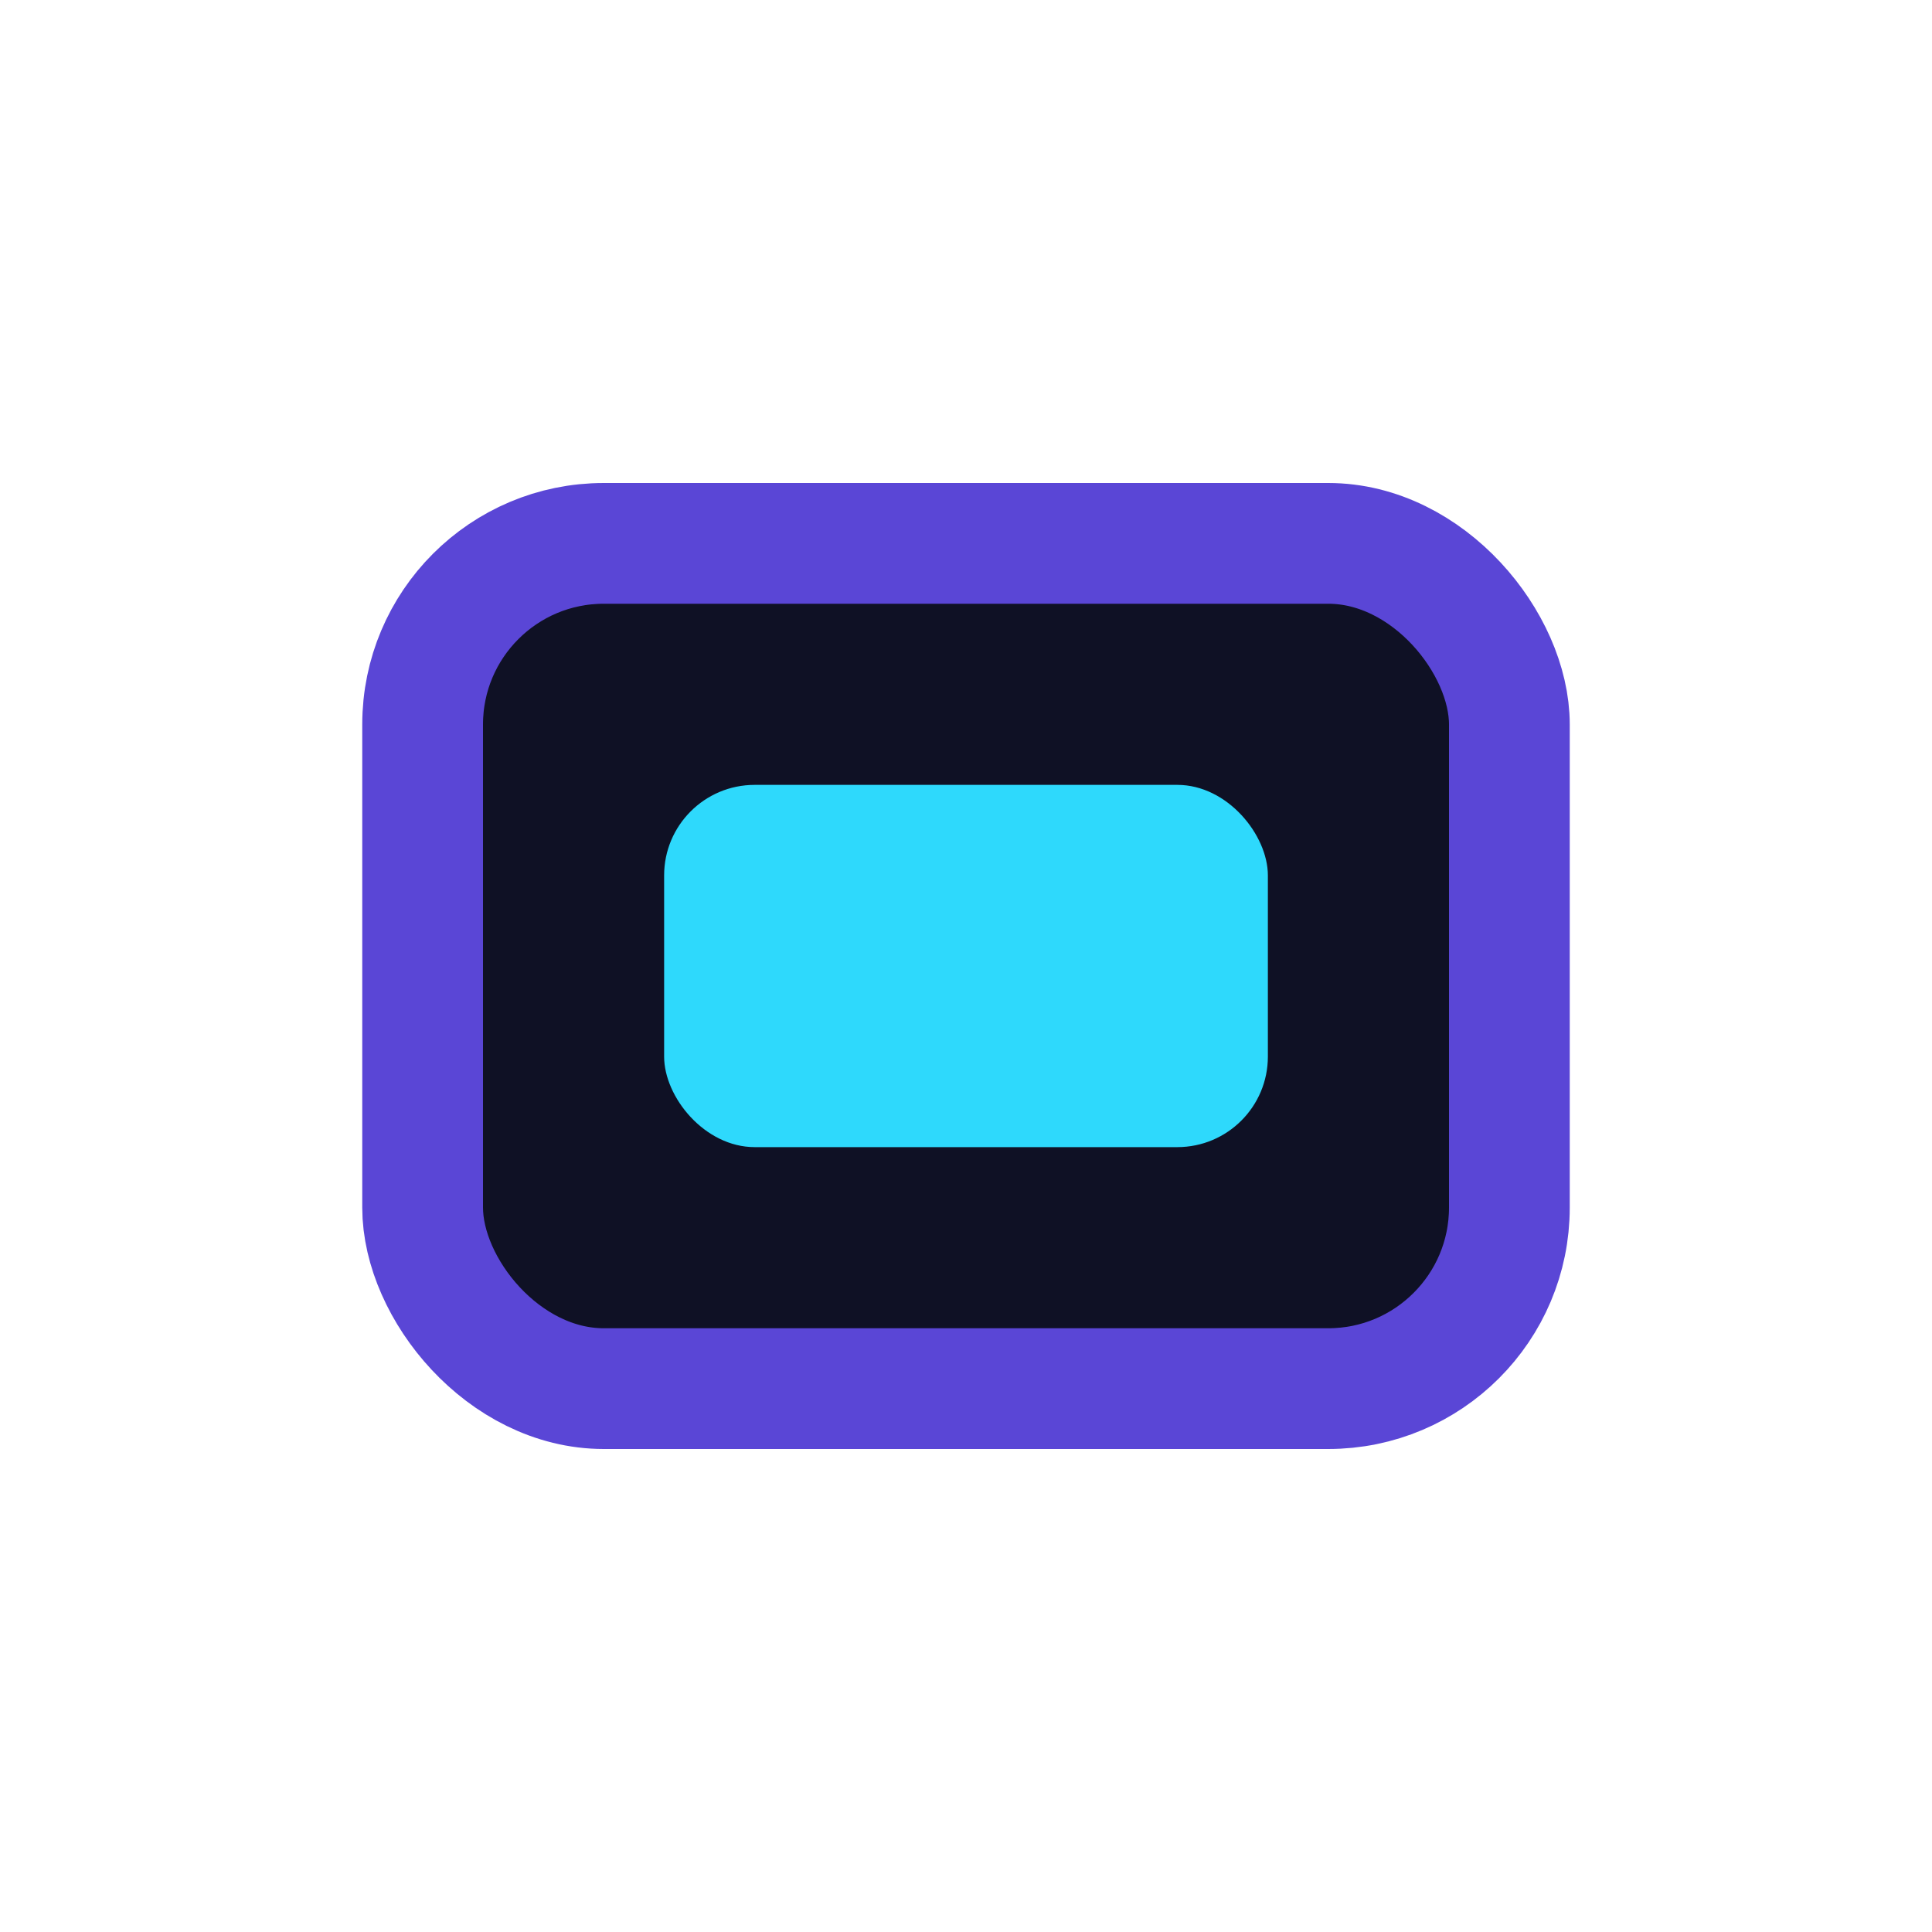 <?xml version="1.0" encoding="UTF-8"?>
<svg xmlns="http://www.w3.org/2000/svg" width="32" height="32" viewBox="0 0 32 32"><rect x="7" y="9" width="18" height="14" rx="3" fill="#0F1125" stroke="#5A46D6" stroke-width="2"/><rect x="11" y="13" width="10" height="6" rx="1.5" fill="#2ED9FC"/></svg>